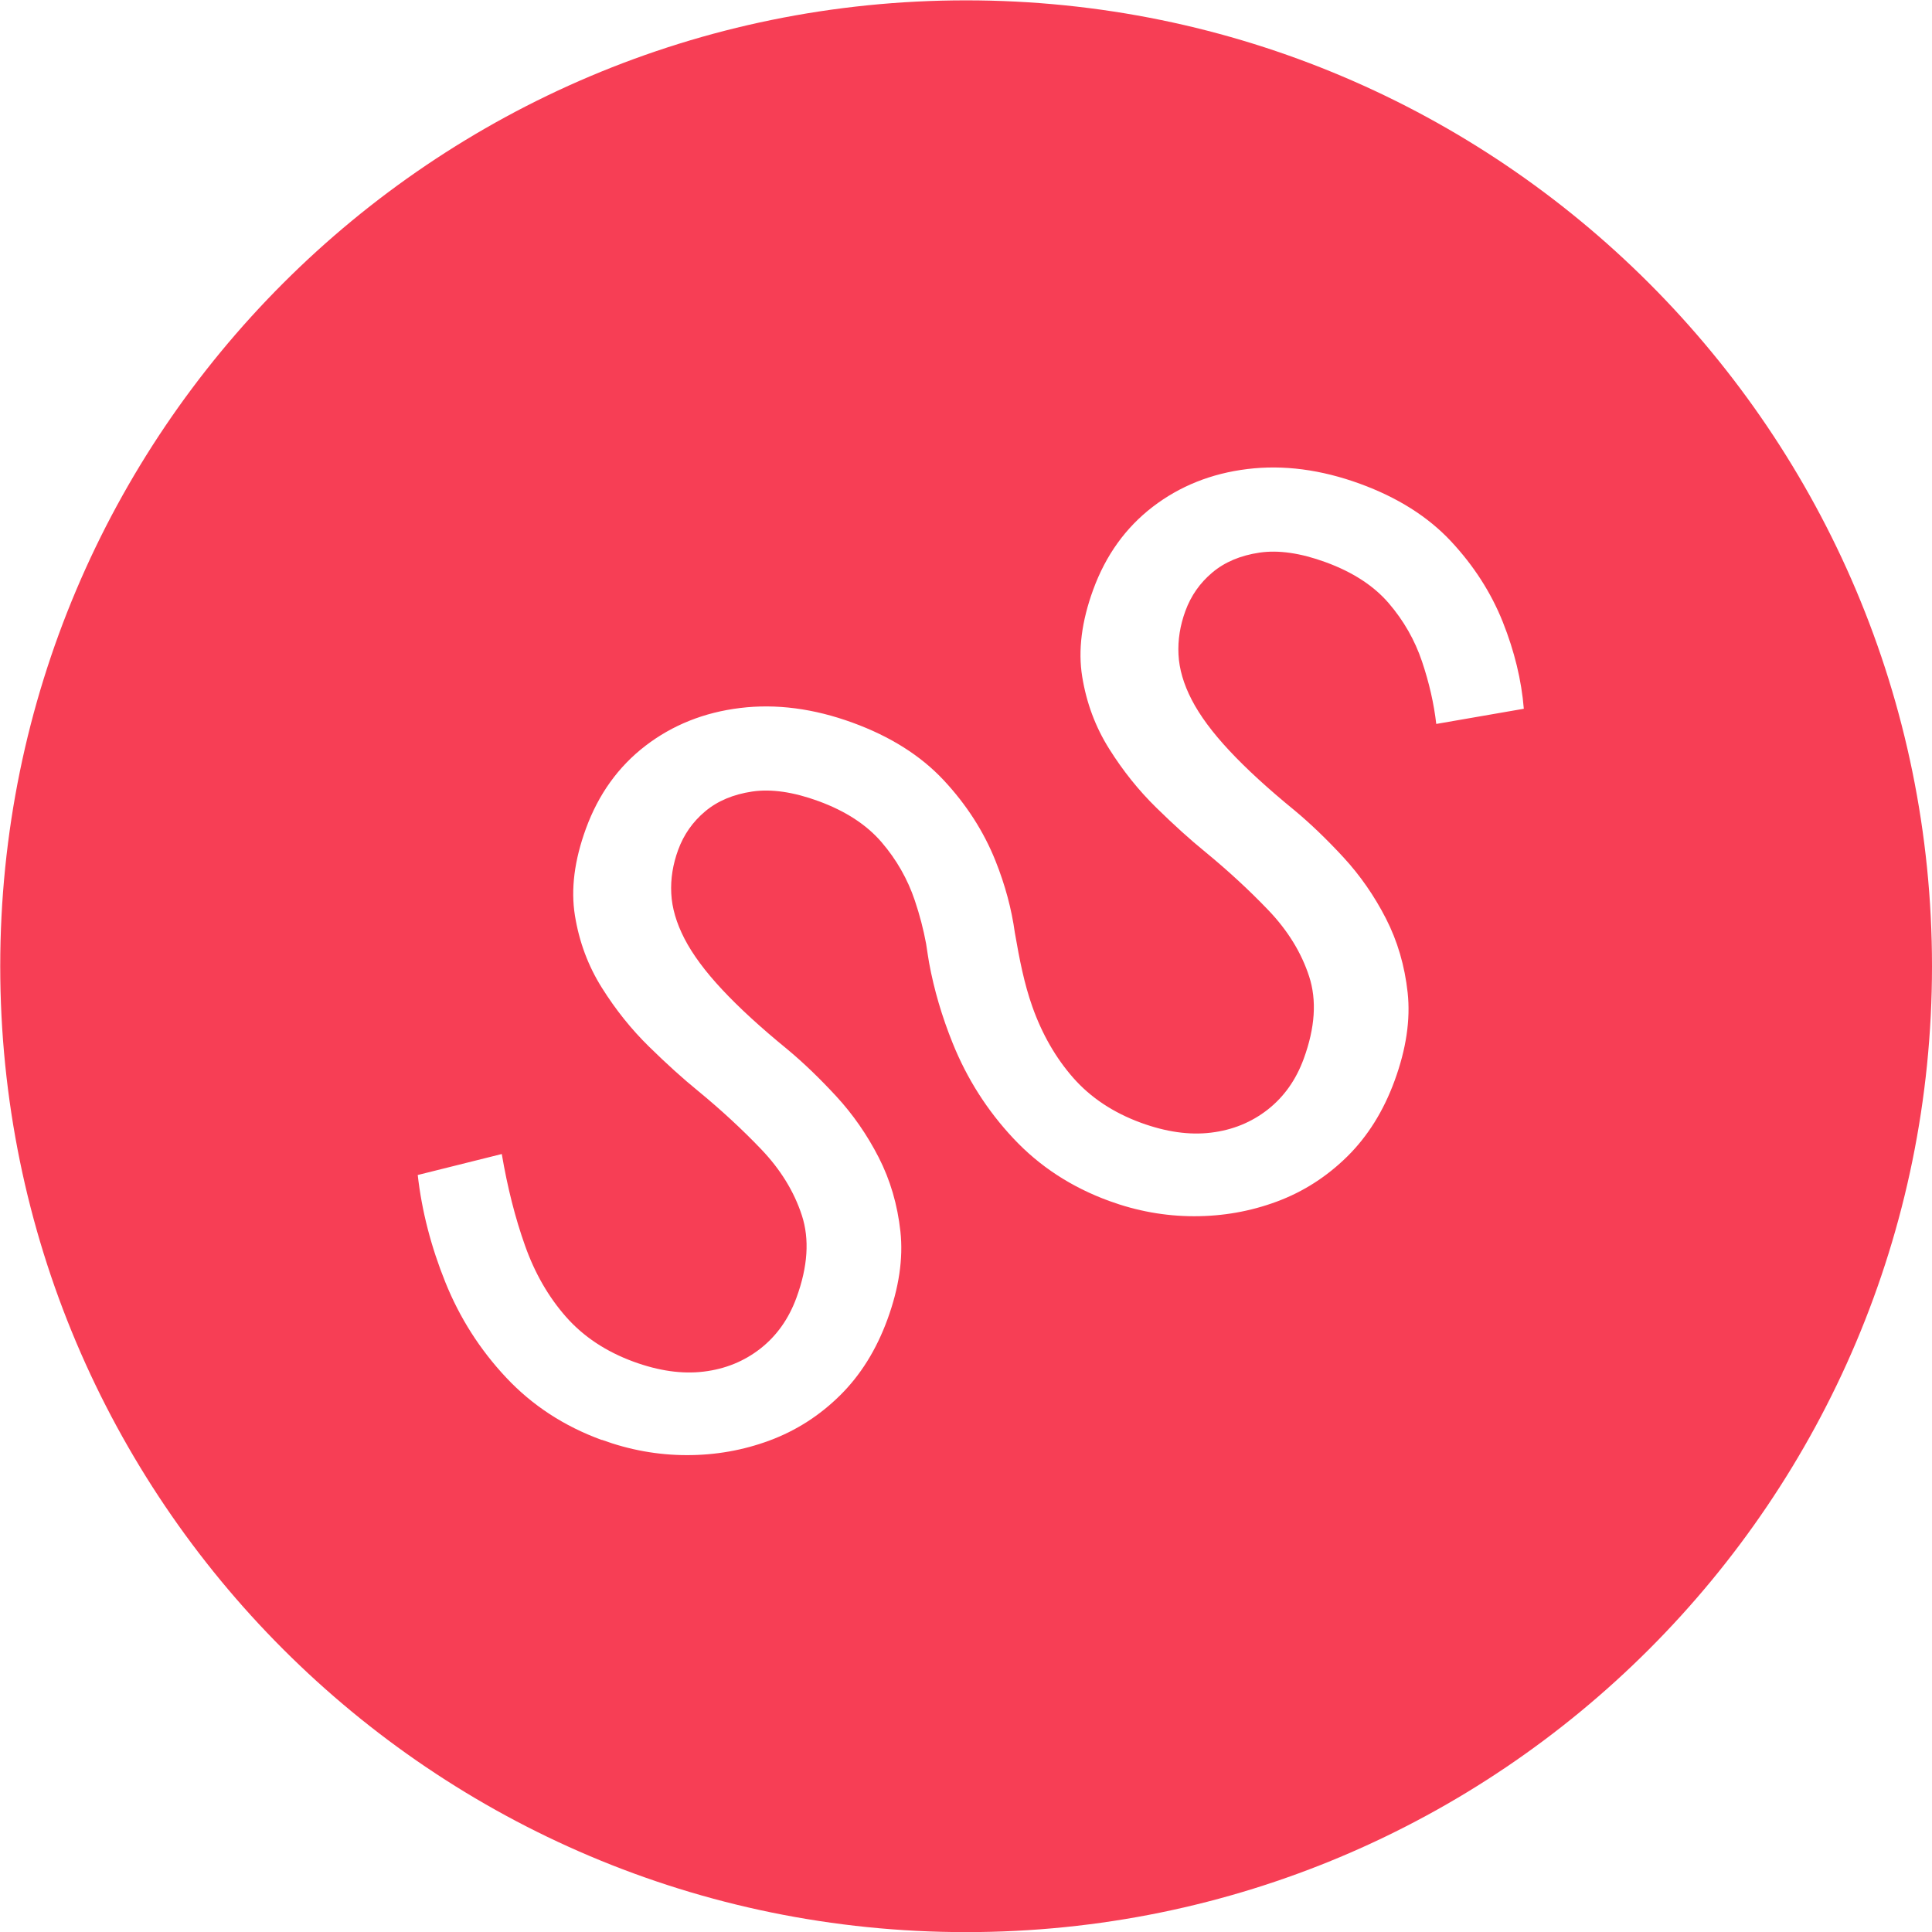 <?xml version="1.0" encoding="UTF-8"?>
<svg data-bbox="0.06 0.09 499.94 499.94" viewBox="0 0 500 500" xmlns="http://www.w3.org/2000/svg" data-type="color">
    <g>
        <path d="M500 250.06C500 112.01 388.09.09 250.03.09S.06 112.01.06 250.06s111.91 249.97 249.97 249.97S500 388.12 500 250.06Zm-344.27 122.6c-9.75-3.56-18-8.95-24.76-16.17-6.77-7.22-12-15.43-15.71-24.64-3.71-9.21-6.1-18.46-7.15-27.76l21.75-5.43c1.48 8.68 3.48 16.58 6.02 23.71 2.53 7.13 6.06 13.26 10.58 18.4 4.52 5.14 10.37 9.02 17.55 11.65 6.5 2.37 12.53 3.23 18.11 2.55 5.58-.67 10.47-2.67 14.69-5.97 4.21-3.31 7.32-7.69 9.32-13.17 2.94-8.04 3.4-15.14 1.39-21.3s-5.51-11.85-10.48-17.06c-4.98-5.21-10.45-10.26-16.41-15.16-3.89-3.16-8.11-6.98-12.68-11.46s-8.63-9.55-12.18-15.21c-3.56-5.66-5.88-11.89-6.98-18.69-1.1-6.8-.15-14.3 2.85-22.51 3.25-8.89 8.38-16.03 15.39-21.42 7.01-5.38 15.18-8.65 24.51-9.79 9.33-1.14 19.04.12 29.14 3.81 9.75 3.56 17.58 8.51 23.51 14.84 5.92 6.34 10.4 13.3 13.44 20.9 2.51 6.28 4.16 12.47 5.01 18.6 1.2 6.93 2.43 13.23 4.53 19.15 2.53 7.13 6.06 13.26 10.57 18.4 4.52 5.14 10.37 9.02 17.55 11.65 6.5 2.37 12.53 3.23 18.11 2.55 5.58-.67 10.47-2.67 14.69-5.97 4.21-3.31 7.32-7.69 9.32-13.17 2.94-8.04 3.4-15.13 1.39-21.3-2.01-6.16-5.51-11.85-10.48-17.06-4.98-5.21-10.45-10.26-16.41-15.16-3.89-3.16-8.11-6.98-12.68-11.46s-8.63-9.55-12.18-15.21c-3.56-5.66-5.88-11.89-6.98-18.69-1.1-6.8-.15-14.3 2.85-22.51 3.25-8.89 8.38-16.03 15.39-21.42 7.01-5.38 15.18-8.65 24.51-9.79 9.33-1.14 19.04.13 29.14 3.81 9.75 3.56 17.58 8.51 23.51 14.84 5.92 6.34 10.4 13.3 13.44 20.9 3.03 7.61 4.85 15.1 5.45 22.49l-22.66 3.93c-.6-5.26-1.83-10.65-3.69-16.18-1.86-5.52-4.72-10.54-8.6-15.06-3.87-4.51-9.32-8.06-16.33-10.62-6.5-2.38-12.2-3.2-17.12-2.48-4.92.73-8.99 2.44-12.2 5.14-3.22 2.7-5.54 6.02-6.98 9.95-1.38 3.76-1.98 7.52-1.79 11.27.18 3.75 1.32 7.66 3.42 11.72 2.1 4.07 5.34 8.45 9.73 13.15 4.39 4.71 10.01 9.86 16.88 15.47 4.16 3.46 8.39 7.53 12.7 12.2 4.3 4.67 7.95 9.93 10.95 15.78 3 5.85 4.87 12.25 5.63 19.21.75 6.96-.37 14.55-3.37 22.75-2.87 7.87-6.97 14.42-12.27 19.65-5.31 5.23-11.38 9.12-18.22 11.66-6.84 2.54-13.99 3.8-21.45 3.79-7.46-.01-14.78-1.33-21.96-3.96-9.75-3.56-18-8.95-24.76-16.17-6.77-7.22-12-15.44-15.71-24.64-2.79-6.91-4.83-13.85-6.11-20.81 0 0-.58-3.51-.78-4.97-.68-3.67-1.65-7.4-2.93-11.2-1.86-5.52-4.72-10.54-8.6-15.06-3.88-4.51-9.32-8.06-16.33-10.62-6.5-2.38-12.21-3.2-17.12-2.48-4.92.73-8.99 2.44-12.2 5.14-3.22 2.7-5.54 6.02-6.98 9.95-1.38 3.76-1.98 7.52-1.79 11.27.18 3.75 1.32 7.66 3.42 11.72 2.1 4.07 5.34 8.45 9.73 13.15 4.39 4.71 10.01 9.86 16.88 15.47 4.16 3.46 8.39 7.53 12.7 12.2 4.3 4.67 7.95 9.93 10.95 15.78 3 5.85 4.87 12.25 5.63 19.21.75 6.96-.37 14.55-3.37 22.75-2.88 7.87-6.97 14.42-12.27 19.65-5.31 5.24-11.38 9.12-18.22 11.66-6.84 2.54-13.99 3.8-21.45 3.79-7.46-.01-14.78-1.33-21.96-3.96Z" fill="#f73e55" data-color="1"/>
    </g>
</svg>
